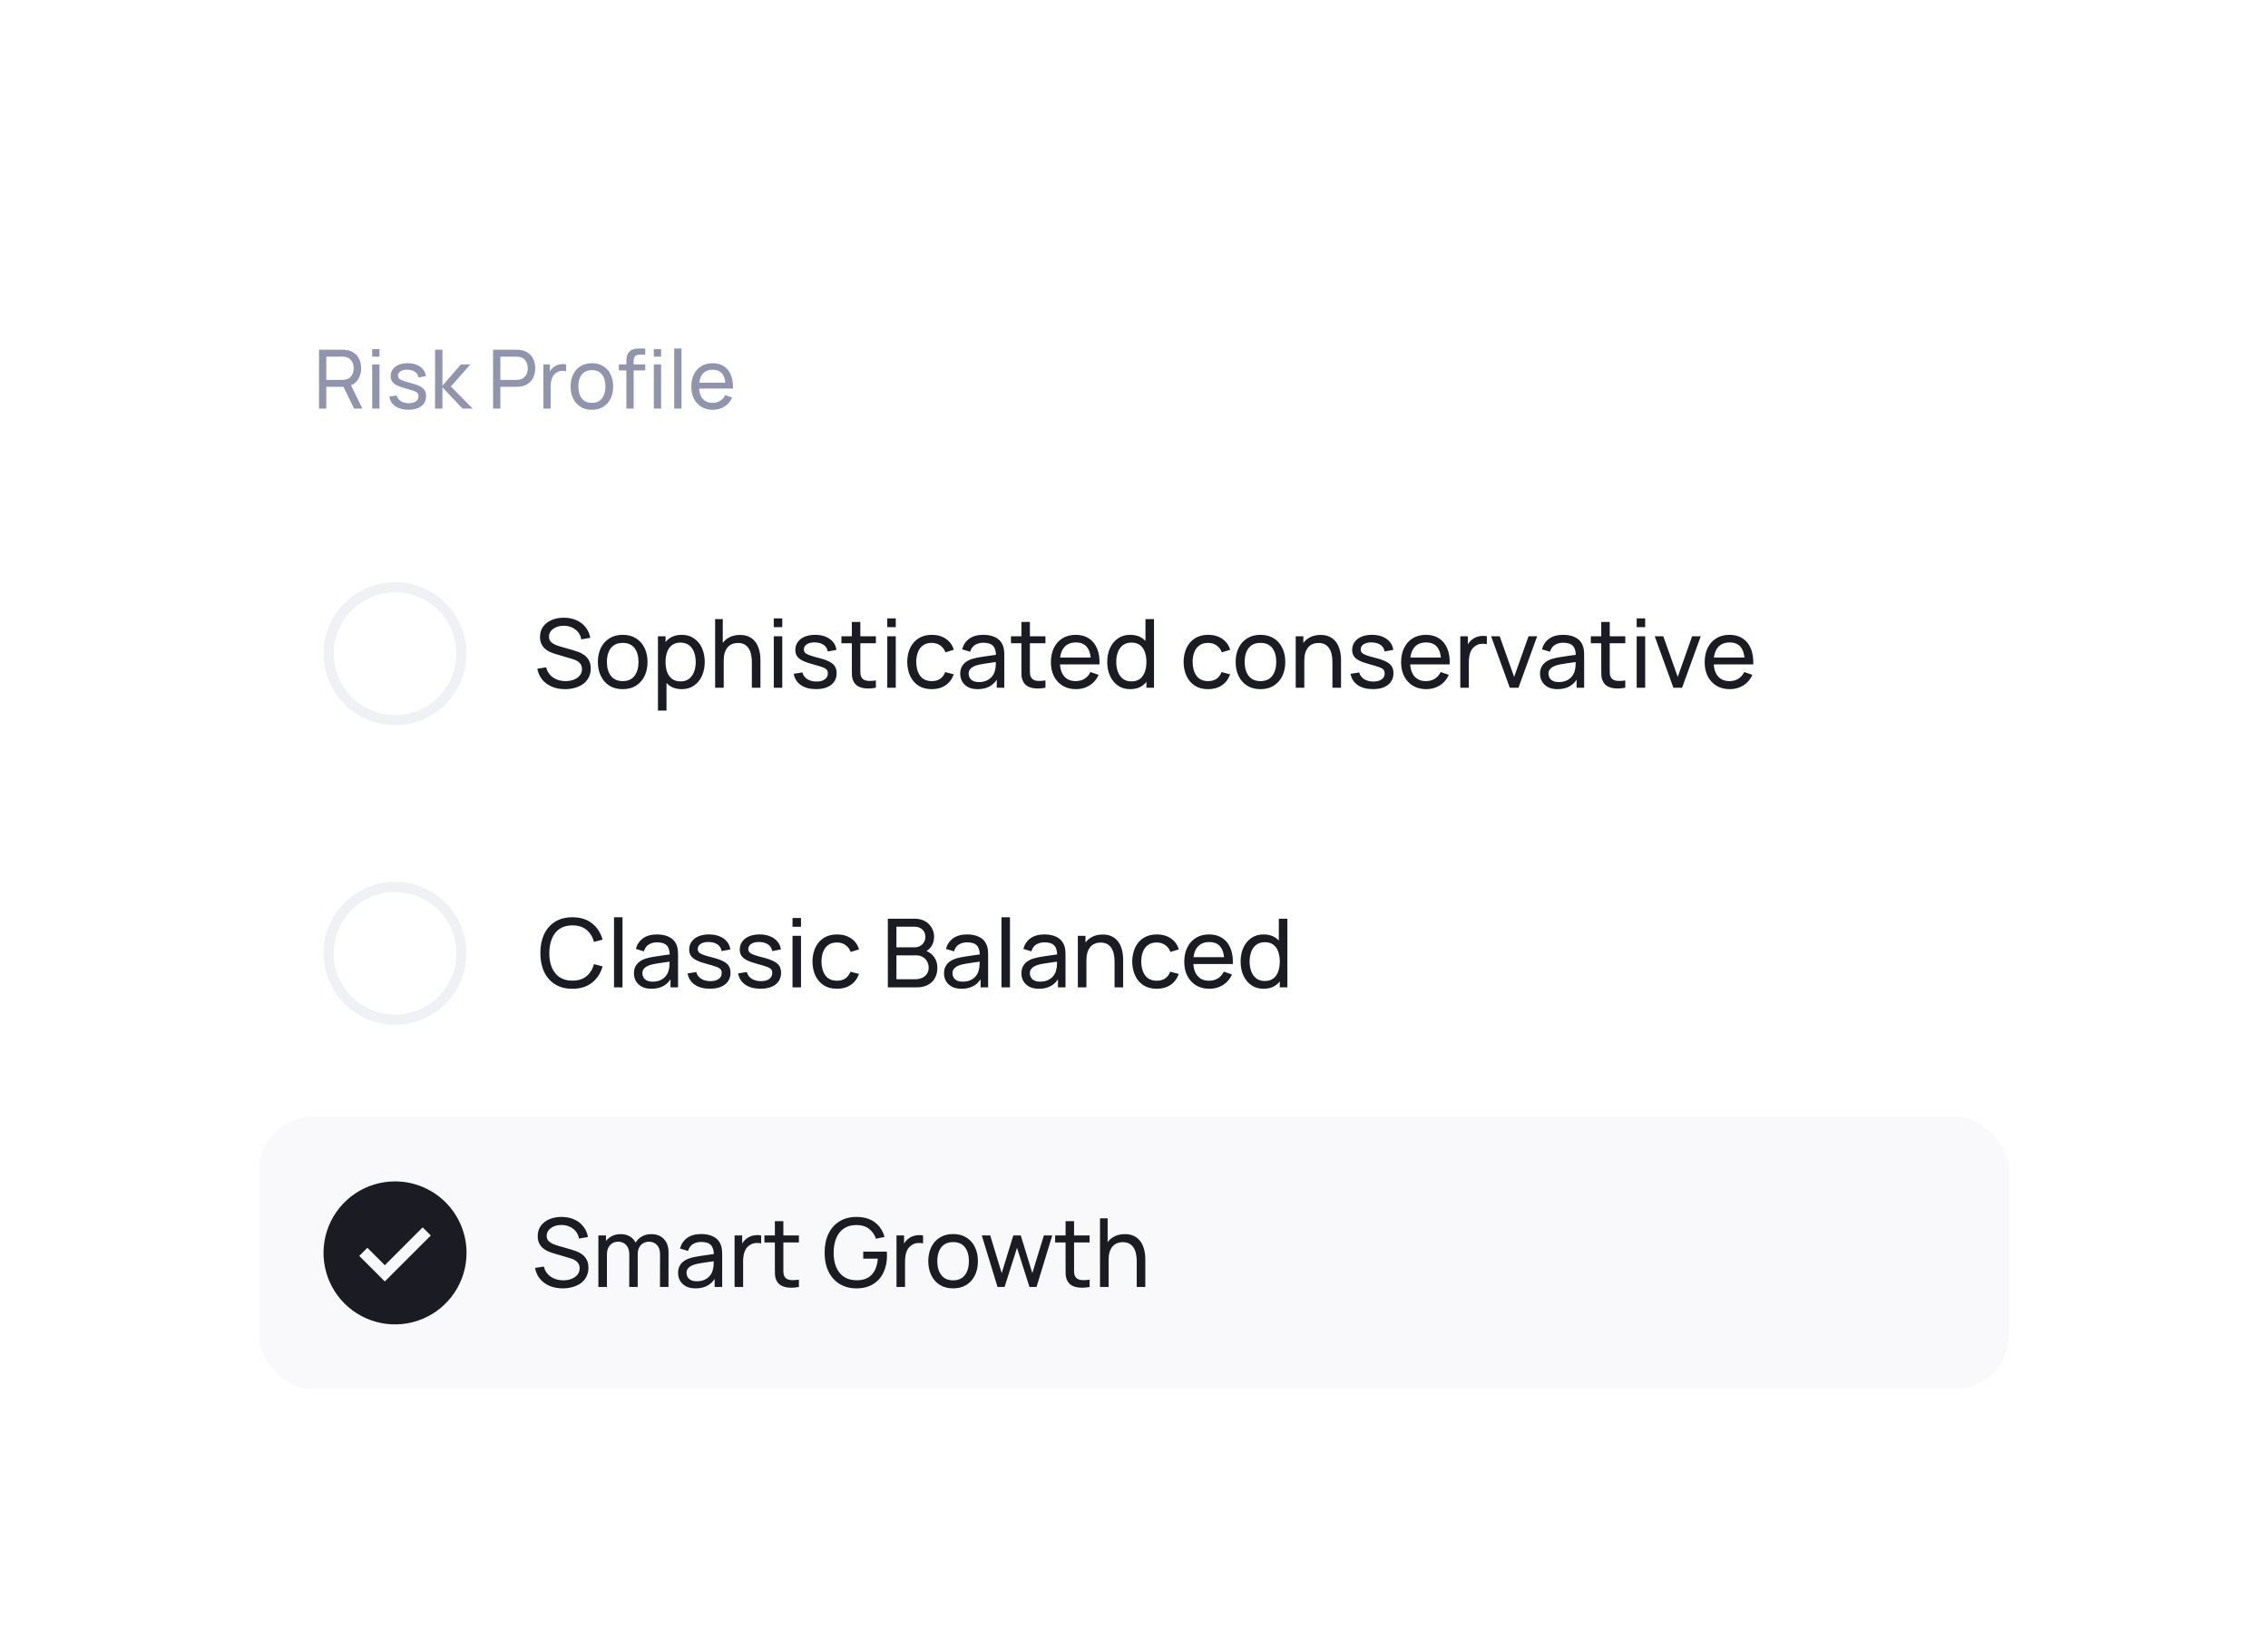 <svg width="333" height="242" viewBox="0 0 333 242" fill="none" xmlns="http://www.w3.org/2000/svg">
<g filter="url(#filter0_d_1842_17839)">
<rect x="30" y="10" width="273" height="182" rx="16" fill="white"/>
<path d="M46.84 40V31.36H50.254C50.338 31.36 50.438 31.364 50.554 31.372C50.67 31.376 50.782 31.388 50.89 31.408C51.358 31.48 51.75 31.64 52.066 31.888C52.386 32.136 52.626 32.45 52.786 32.83C52.946 33.206 53.026 33.624 53.026 34.084C53.026 34.752 52.852 35.332 52.504 35.824C52.156 36.312 51.646 36.618 50.974 36.742L50.566 36.808H47.908V40H46.84ZM51.982 40L50.278 36.484L51.334 36.16L53.206 40H51.982ZM47.908 35.794H50.218C50.294 35.794 50.38 35.79 50.476 35.782C50.576 35.774 50.67 35.76 50.758 35.74C51.034 35.676 51.258 35.56 51.43 35.392C51.606 35.22 51.734 35.02 51.814 34.792C51.894 34.56 51.934 34.324 51.934 34.084C51.934 33.844 51.894 33.61 51.814 33.382C51.734 33.15 51.606 32.948 51.43 32.776C51.258 32.604 51.034 32.488 50.758 32.428C50.67 32.404 50.576 32.39 50.476 32.386C50.38 32.378 50.294 32.374 50.218 32.374H47.908V35.794ZM54.648 32.374V31.27H55.715V32.374H54.648ZM54.648 40V33.52H55.715V40H54.648ZM59.964 40.174C59.192 40.174 58.558 40.006 58.062 39.67C57.57 39.33 57.268 38.856 57.156 38.248L58.248 38.074C58.336 38.426 58.538 38.706 58.854 38.914C59.17 39.118 59.562 39.22 60.03 39.22C60.474 39.22 60.822 39.128 61.074 38.944C61.326 38.76 61.452 38.51 61.452 38.194C61.452 38.01 61.41 37.862 61.326 37.75C61.242 37.634 61.068 37.526 60.804 37.426C60.544 37.326 60.15 37.206 59.622 37.066C59.05 36.914 58.6 36.756 58.272 36.592C57.944 36.428 57.71 36.238 57.57 36.022C57.43 35.806 57.36 35.544 57.36 35.236C57.36 34.856 57.464 34.524 57.672 34.24C57.88 33.952 58.17 33.73 58.542 33.574C58.918 33.418 59.354 33.34 59.85 33.34C60.342 33.34 60.782 33.418 61.17 33.574C61.558 33.73 61.87 33.952 62.106 34.24C62.346 34.524 62.488 34.856 62.532 35.236L61.44 35.434C61.388 35.086 61.22 34.812 60.936 34.612C60.656 34.412 60.294 34.306 59.85 34.294C59.43 34.278 59.088 34.352 58.824 34.516C58.564 34.68 58.434 34.902 58.434 35.182C58.434 35.338 58.482 35.472 58.578 35.584C58.678 35.696 58.86 35.802 59.124 35.902C59.392 36.002 59.78 36.116 60.288 36.244C60.86 36.388 61.31 36.546 61.638 36.718C61.97 36.886 62.206 37.086 62.346 37.318C62.486 37.546 62.556 37.828 62.556 38.164C62.556 38.788 62.326 39.28 61.866 39.64C61.406 39.996 60.772 40.174 59.964 40.174ZM63.873 40L63.879 31.36H64.959V36.64L67.677 33.52H69.063L66.201 36.76L69.399 40H67.905L64.959 36.88V40H63.873ZM72.399 40V31.36H75.813C75.897 31.36 75.997 31.364 76.113 31.372C76.229 31.376 76.341 31.388 76.449 31.408C76.917 31.48 77.309 31.64 77.625 31.888C77.945 32.136 78.185 32.45 78.345 32.83C78.505 33.206 78.585 33.624 78.585 34.084C78.585 34.54 78.503 34.958 78.339 35.338C78.179 35.714 77.939 36.028 77.619 36.28C77.303 36.528 76.913 36.688 76.449 36.76C76.341 36.776 76.229 36.788 76.113 36.796C75.997 36.804 75.897 36.808 75.813 36.808H73.467V40H72.399ZM73.467 35.794H75.777C75.853 35.794 75.939 35.79 76.035 35.782C76.135 35.774 76.229 35.76 76.317 35.74C76.593 35.676 76.817 35.56 76.989 35.392C77.165 35.22 77.293 35.02 77.373 34.792C77.453 34.56 77.493 34.324 77.493 34.084C77.493 33.844 77.453 33.61 77.373 33.382C77.293 33.15 77.165 32.948 76.989 32.776C76.817 32.604 76.593 32.488 76.317 32.428C76.229 32.404 76.135 32.39 76.035 32.386C75.939 32.378 75.853 32.374 75.777 32.374H73.467V35.794ZM79.781 40V33.52H80.735V35.086L80.579 34.882C80.655 34.682 80.753 34.498 80.873 34.33C80.997 34.162 81.135 34.024 81.287 33.916C81.455 33.78 81.645 33.676 81.857 33.604C82.069 33.532 82.285 33.49 82.505 33.478C82.725 33.462 82.931 33.476 83.123 33.52V34.522C82.899 34.462 82.653 34.446 82.385 34.474C82.117 34.502 81.869 34.6 81.641 34.768C81.433 34.916 81.271 35.096 81.155 35.308C81.043 35.52 80.965 35.75 80.921 35.998C80.877 36.242 80.855 36.492 80.855 36.748V40H79.781ZM86.901 40.18C86.257 40.18 85.701 40.034 85.233 39.742C84.769 39.45 84.411 39.046 84.159 38.53C83.907 38.014 83.781 37.422 83.781 36.754C83.781 36.074 83.909 35.478 84.165 34.966C84.421 34.454 84.783 34.056 85.251 33.772C85.719 33.484 86.269 33.34 86.901 33.34C87.549 33.34 88.107 33.486 88.575 33.778C89.043 34.066 89.401 34.468 89.649 34.984C89.901 35.496 90.027 36.086 90.027 36.754C90.027 37.43 89.901 38.026 89.649 38.542C89.397 39.054 89.037 39.456 88.569 39.748C88.101 40.036 87.545 40.18 86.901 40.18ZM86.901 39.166C87.573 39.166 88.073 38.942 88.401 38.494C88.729 38.046 88.893 37.466 88.893 36.754C88.893 36.022 88.727 35.44 88.395 35.008C88.063 34.572 87.565 34.354 86.901 34.354C86.449 34.354 86.077 34.456 85.785 34.66C85.493 34.864 85.275 35.146 85.131 35.506C84.987 35.866 84.915 36.282 84.915 36.754C84.915 37.482 85.083 38.066 85.419 38.506C85.755 38.946 86.249 39.166 86.901 39.166ZM91.966 40V33.166C91.966 32.998 91.974 32.828 91.99 32.656C92.006 32.48 92.042 32.31 92.098 32.146C92.154 31.978 92.246 31.824 92.374 31.684C92.522 31.52 92.684 31.404 92.86 31.336C93.036 31.264 93.214 31.22 93.394 31.204C93.578 31.188 93.752 31.18 93.916 31.18H94.738V32.068H93.976C93.66 32.068 93.424 32.146 93.268 32.302C93.112 32.454 93.034 32.686 93.034 32.998V40H91.966ZM90.868 34.402V33.52H94.738V34.402H90.868ZM95.998 32.374V31.27H97.066V32.374H95.998ZM95.998 40V33.52H97.066V40H95.998ZM98.991 40V31.18H100.059V40H98.991ZM104.668 40.18C104.032 40.18 103.476 40.04 103 39.76C102.528 39.476 102.16 39.082 101.896 38.578C101.632 38.07 101.5 37.478 101.5 36.802C101.5 36.094 101.63 35.482 101.89 34.966C102.15 34.446 102.512 34.046 102.976 33.766C103.444 33.482 103.992 33.34 104.62 33.34C105.272 33.34 105.826 33.49 106.282 33.79C106.742 34.09 107.086 34.518 107.314 35.074C107.546 35.63 107.646 36.292 107.614 37.06H106.534V36.676C106.522 35.88 106.36 35.286 106.048 34.894C105.736 34.498 105.272 34.3 104.656 34.3C103.996 34.3 103.494 34.512 103.15 34.936C102.806 35.36 102.634 35.968 102.634 36.76C102.634 37.524 102.806 38.116 103.15 38.536C103.494 38.956 103.984 39.166 104.62 39.166C105.048 39.166 105.42 39.068 105.736 38.872C106.052 38.676 106.3 38.394 106.48 38.026L107.506 38.38C107.254 38.952 106.874 39.396 106.366 39.712C105.862 40.024 105.296 40.18 104.668 40.18ZM102.274 37.06V36.202H107.062V37.06H102.274Z" fill="#9094AC"/>
<path d="M58 65.5C55.923 65.5 53.893 66.116 52.166 67.27C50.44 68.423 49.094 70.063 48.299 71.982C47.505 73.9 47.297 76.012 47.702 78.048C48.107 80.085 49.107 81.956 50.575 83.425C52.044 84.893 53.915 85.893 55.952 86.298C57.988 86.703 60.1 86.496 62.018 85.701C63.937 84.906 65.577 83.56 66.73 81.834C67.884 80.107 68.5 78.077 68.5 76C68.5 73.215 67.394 70.544 65.425 68.575C63.456 66.606 60.785 65.5 58 65.5ZM58 85C56.22 85 54.48 84.472 53 83.483C51.52 82.494 50.366 81.089 49.685 79.444C49.004 77.8 48.826 75.99 49.173 74.244C49.52 72.498 50.377 70.895 51.636 69.636C52.895 68.377 54.498 67.52 56.244 67.173C57.99 66.826 59.8 67.004 61.444 67.685C63.089 68.366 64.494 69.52 65.483 71C66.472 72.48 67 74.22 67 76C67 78.387 66.052 80.676 64.364 82.364C62.676 84.052 60.387 85 58 85Z" fill="#F0F1F4"/>
<path d="M82.963 81.21C82.249 81.21 81.605 81.089 81.031 80.846C80.462 80.603 79.991 80.258 79.617 79.81C79.249 79.357 79.008 78.823 78.896 78.207L80.184 78.004C80.348 78.639 80.686 79.136 81.199 79.495C81.717 79.85 82.326 80.027 83.026 80.027C83.479 80.027 83.887 79.957 84.251 79.817C84.62 79.672 84.912 79.467 85.126 79.201C85.341 78.935 85.448 78.62 85.448 78.256C85.448 78.032 85.409 77.841 85.329 77.682C85.255 77.519 85.15 77.381 85.014 77.269C84.884 77.152 84.734 77.054 84.566 76.975C84.398 76.896 84.223 76.83 84.041 76.779L81.472 76.016C81.192 75.932 80.922 75.827 80.66 75.701C80.399 75.57 80.166 75.409 79.96 75.218C79.755 75.022 79.592 74.789 79.47 74.518C79.349 74.243 79.288 73.918 79.288 73.545C79.288 72.948 79.442 72.439 79.75 72.019C80.063 71.594 80.485 71.27 81.017 71.046C81.549 70.822 82.149 70.712 82.816 70.717C83.493 70.722 84.097 70.843 84.629 71.081C85.166 71.314 85.609 71.65 85.959 72.089C86.314 72.528 86.552 73.053 86.673 73.664L85.35 73.895C85.28 73.484 85.124 73.132 84.881 72.838C84.643 72.539 84.345 72.311 83.985 72.152C83.626 71.989 83.232 71.905 82.802 71.9C82.392 71.895 82.021 71.961 81.689 72.096C81.358 72.231 81.094 72.42 80.898 72.663C80.702 72.901 80.604 73.176 80.604 73.489C80.604 73.797 80.693 74.047 80.87 74.238C81.048 74.425 81.265 74.574 81.521 74.686C81.783 74.793 82.037 74.882 82.284 74.952L84.202 75.505C84.422 75.566 84.674 75.65 84.958 75.757C85.248 75.864 85.528 76.016 85.798 76.212C86.069 76.403 86.293 76.66 86.47 76.982C86.648 77.299 86.736 77.701 86.736 78.186C86.736 78.671 86.638 79.103 86.442 79.481C86.251 79.859 85.983 80.176 85.637 80.433C85.292 80.685 84.891 80.876 84.433 81.007C83.976 81.142 83.486 81.21 82.963 81.21ZM91.425 81.21C90.673 81.21 90.025 81.04 89.479 80.699C88.937 80.358 88.52 79.887 88.226 79.285C87.932 78.683 87.785 77.992 87.785 77.213C87.785 76.42 87.934 75.724 88.233 75.127C88.531 74.53 88.954 74.065 89.5 73.734C90.046 73.398 90.687 73.23 91.425 73.23C92.181 73.23 92.832 73.4 93.378 73.741C93.924 74.077 94.341 74.546 94.631 75.148C94.925 75.745 95.072 76.434 95.072 77.213C95.072 78.002 94.925 78.697 94.631 79.299C94.337 79.896 93.917 80.365 93.371 80.706C92.825 81.042 92.176 81.21 91.425 81.21ZM91.425 80.027C92.209 80.027 92.792 79.766 93.175 79.243C93.557 78.72 93.749 78.044 93.749 77.213C93.749 76.359 93.555 75.68 93.168 75.176C92.78 74.667 92.199 74.413 91.425 74.413C90.897 74.413 90.463 74.532 90.123 74.77C89.782 75.008 89.528 75.337 89.36 75.757C89.192 76.177 89.108 76.662 89.108 77.213C89.108 78.062 89.304 78.744 89.696 79.257C90.088 79.77 90.664 80.027 91.425 80.027ZM100.085 81.21C99.376 81.21 98.778 81.035 98.293 80.685C97.808 80.33 97.439 79.852 97.187 79.25C96.939 78.643 96.816 77.964 96.816 77.213C96.816 76.452 96.939 75.771 97.187 75.169C97.439 74.567 97.808 74.093 98.293 73.748C98.783 73.403 99.382 73.23 100.092 73.23C100.792 73.23 101.394 73.405 101.898 73.755C102.406 74.1 102.796 74.574 103.067 75.176C103.337 75.778 103.473 76.457 103.473 77.213C103.473 77.969 103.337 78.648 103.067 79.25C102.796 79.852 102.406 80.33 101.898 80.685C101.394 81.035 100.789 81.21 100.085 81.21ZM96.606 84.36V73.44H97.719V79.005H97.859V84.36H96.606ZM99.931 80.069C100.43 80.069 100.843 79.943 101.17 79.691C101.496 79.439 101.741 79.098 101.905 78.669C102.068 78.235 102.15 77.75 102.15 77.213C102.15 76.681 102.068 76.2 101.905 75.771C101.746 75.342 101.499 75.001 101.163 74.749C100.831 74.497 100.409 74.371 99.896 74.371C99.406 74.371 99 74.492 98.678 74.735C98.356 74.973 98.115 75.307 97.957 75.736C97.798 76.161 97.719 76.653 97.719 77.213C97.719 77.764 97.796 78.256 97.95 78.69C98.109 79.119 98.351 79.458 98.678 79.705C99.004 79.948 99.422 80.069 99.931 80.069ZM110.39 81V77.213C110.39 76.854 110.358 76.508 110.292 76.177C110.232 75.846 110.122 75.549 109.963 75.288C109.809 75.022 109.599 74.812 109.333 74.658C109.072 74.504 108.741 74.427 108.339 74.427C108.027 74.427 107.742 74.481 107.485 74.588C107.233 74.691 107.016 74.849 106.834 75.064C106.652 75.279 106.51 75.549 106.407 75.876C106.309 76.198 106.26 76.578 106.26 77.017L105.441 76.765C105.441 76.032 105.572 75.405 105.833 74.882C106.099 74.355 106.47 73.951 106.946 73.671C107.427 73.386 107.992 73.244 108.64 73.244C109.13 73.244 109.548 73.321 109.893 73.475C110.239 73.629 110.526 73.834 110.754 74.091C110.983 74.343 111.163 74.628 111.293 74.945C111.424 75.258 111.515 75.577 111.566 75.904C111.622 76.226 111.65 76.532 111.65 76.821V81H110.39ZM105 81V70.92H106.12V76.485H106.26V81H105ZM113.61 72.103V70.815H114.856V72.103H113.61ZM113.61 81V73.44H114.856V81H113.61ZM119.813 81.203C118.912 81.203 118.172 81.007 117.594 80.615C117.02 80.218 116.667 79.665 116.537 78.956L117.811 78.753C117.913 79.164 118.149 79.49 118.518 79.733C118.886 79.971 119.344 80.09 119.89 80.09C120.408 80.09 120.814 79.983 121.108 79.768C121.402 79.553 121.549 79.262 121.549 78.893C121.549 78.678 121.5 78.506 121.402 78.375C121.304 78.24 121.101 78.114 120.793 77.997C120.489 77.88 120.03 77.74 119.414 77.577C118.746 77.4 118.221 77.215 117.839 77.024C117.456 76.833 117.183 76.611 117.02 76.359C116.856 76.107 116.775 75.801 116.775 75.442C116.775 74.999 116.896 74.611 117.139 74.28C117.381 73.944 117.72 73.685 118.154 73.503C118.592 73.321 119.101 73.23 119.68 73.23C120.254 73.23 120.767 73.321 121.22 73.503C121.672 73.685 122.036 73.944 122.312 74.28C122.592 74.611 122.757 74.999 122.809 75.442L121.535 75.673C121.474 75.267 121.278 74.947 120.947 74.714C120.62 74.481 120.198 74.357 119.68 74.343C119.19 74.324 118.791 74.411 118.483 74.602C118.179 74.793 118.028 75.052 118.028 75.379C118.028 75.561 118.084 75.717 118.196 75.848C118.312 75.979 118.525 76.102 118.833 76.219C119.145 76.336 119.598 76.469 120.191 76.618C120.858 76.786 121.383 76.97 121.766 77.171C122.153 77.367 122.428 77.6 122.592 77.871C122.755 78.137 122.837 78.466 122.837 78.858C122.837 79.586 122.568 80.16 122.032 80.58C121.495 80.995 120.755 81.203 119.813 81.203ZM128.601 81C128.153 81.089 127.71 81.124 127.271 81.105C126.837 81.091 126.45 81.005 126.109 80.846C125.769 80.683 125.51 80.431 125.332 80.09C125.183 79.791 125.101 79.49 125.087 79.187C125.078 78.879 125.073 78.531 125.073 78.144V71.34H126.319V78.088C126.319 78.396 126.322 78.66 126.326 78.879C126.336 79.098 126.385 79.287 126.473 79.446C126.641 79.745 126.907 79.92 127.271 79.971C127.64 80.022 128.083 80.008 128.601 79.929V81ZM123.54 74.469V73.44H128.601V74.469H123.54ZM130.276 72.103V70.815H131.522V72.103H130.276ZM130.276 81V73.44H131.522V81H130.276ZM136.808 81.21C136.042 81.21 135.391 81.04 134.855 80.699C134.323 80.354 133.917 79.88 133.637 79.278C133.357 78.676 133.212 77.99 133.203 77.22C133.212 76.431 133.359 75.738 133.644 75.141C133.933 74.539 134.346 74.07 134.883 73.734C135.419 73.398 136.066 73.23 136.822 73.23C137.62 73.23 138.306 73.426 138.88 73.818C139.458 74.21 139.846 74.747 140.042 75.428L138.81 75.799C138.651 75.36 138.392 75.02 138.033 74.777C137.678 74.534 137.27 74.413 136.808 74.413C136.29 74.413 135.863 74.534 135.527 74.777C135.191 75.015 134.941 75.346 134.778 75.771C134.614 76.191 134.53 76.674 134.526 77.22C134.535 78.06 134.729 78.739 135.107 79.257C135.489 79.77 136.056 80.027 136.808 80.027C137.302 80.027 137.713 79.915 138.04 79.691C138.366 79.462 138.614 79.133 138.782 78.704L140.042 79.033C139.78 79.738 139.372 80.277 138.817 80.65C138.261 81.023 137.592 81.21 136.808 81.21ZM143.551 81.21C142.986 81.21 142.513 81.107 142.13 80.902C141.752 80.692 141.465 80.417 141.269 80.076C141.078 79.735 140.982 79.362 140.982 78.956C140.982 78.559 141.057 78.216 141.206 77.927C141.36 77.633 141.575 77.39 141.85 77.199C142.125 77.003 142.454 76.849 142.837 76.737C143.196 76.639 143.598 76.555 144.041 76.485C144.489 76.41 144.942 76.343 145.399 76.282C145.856 76.221 146.283 76.163 146.68 76.107L146.232 76.366C146.246 75.694 146.111 75.197 145.826 74.875C145.546 74.553 145.061 74.392 144.37 74.392C143.913 74.392 143.511 74.497 143.166 74.707C142.825 74.912 142.585 75.248 142.445 75.715L141.262 75.358C141.444 74.695 141.796 74.175 142.319 73.797C142.842 73.419 143.53 73.23 144.384 73.23C145.07 73.23 145.658 73.354 146.148 73.601C146.643 73.844 146.997 74.212 147.212 74.707C147.319 74.94 147.387 75.195 147.415 75.47C147.443 75.741 147.457 76.025 147.457 76.324V81H146.351V79.187L146.61 79.355C146.325 79.966 145.926 80.428 145.413 80.741C144.904 81.054 144.284 81.21 143.551 81.21ZM143.74 80.167C144.188 80.167 144.575 80.088 144.902 79.929C145.233 79.766 145.499 79.553 145.7 79.292C145.901 79.026 146.031 78.737 146.092 78.424C146.162 78.191 146.199 77.932 146.204 77.647C146.213 77.358 146.218 77.136 146.218 76.982L146.652 77.171C146.246 77.227 145.847 77.281 145.455 77.332C145.063 77.383 144.692 77.439 144.342 77.5C143.992 77.556 143.677 77.624 143.397 77.703C143.192 77.768 142.998 77.852 142.816 77.955C142.639 78.058 142.494 78.191 142.382 78.354C142.275 78.513 142.221 78.711 142.221 78.949C142.221 79.154 142.272 79.35 142.375 79.537C142.482 79.724 142.646 79.875 142.865 79.992C143.089 80.109 143.381 80.167 143.74 80.167ZM153.498 81C153.05 81.089 152.607 81.124 152.168 81.105C151.734 81.091 151.347 81.005 151.006 80.846C150.665 80.683 150.406 80.431 150.229 80.09C150.08 79.791 149.998 79.49 149.984 79.187C149.975 78.879 149.97 78.531 149.97 78.144V71.34H151.216V78.088C151.216 78.396 151.218 78.66 151.223 78.879C151.232 79.098 151.281 79.287 151.37 79.446C151.538 79.745 151.804 79.92 152.168 79.971C152.537 80.022 152.98 80.008 153.498 79.929V81ZM148.437 74.469V73.44H153.498V74.469H148.437ZM157.994 81.21C157.252 81.21 156.604 81.047 156.048 80.72C155.498 80.389 155.068 79.929 154.76 79.341C154.452 78.748 154.298 78.058 154.298 77.269C154.298 76.443 154.45 75.729 154.753 75.127C155.057 74.52 155.479 74.054 156.02 73.727C156.566 73.396 157.206 73.23 157.938 73.23C158.699 73.23 159.345 73.405 159.877 73.755C160.414 74.105 160.815 74.604 161.081 75.253C161.352 75.902 161.469 76.674 161.431 77.57H160.171V77.122C160.157 76.193 159.968 75.5 159.604 75.043C159.24 74.581 158.699 74.35 157.98 74.35C157.21 74.35 156.625 74.597 156.223 75.092C155.822 75.587 155.621 76.296 155.621 77.22C155.621 78.111 155.822 78.802 156.223 79.292C156.625 79.782 157.196 80.027 157.938 80.027C158.438 80.027 158.872 79.913 159.24 79.684C159.609 79.455 159.898 79.126 160.108 78.697L161.305 79.11C161.011 79.777 160.568 80.295 159.975 80.664C159.387 81.028 158.727 81.21 157.994 81.21ZM155.201 77.57V76.569H160.787V77.57H155.201ZM165.958 81.21C165.253 81.21 164.649 81.035 164.145 80.685C163.641 80.33 163.251 79.852 162.976 79.25C162.705 78.648 162.57 77.969 162.57 77.213C162.57 76.457 162.705 75.778 162.976 75.176C163.251 74.574 163.641 74.1 164.145 73.755C164.649 73.405 165.251 73.23 165.951 73.23C166.665 73.23 167.264 73.403 167.75 73.748C168.235 74.093 168.601 74.567 168.849 75.169C169.101 75.771 169.227 76.452 169.227 77.213C169.227 77.964 169.101 78.643 168.849 79.25C168.601 79.852 168.235 80.33 167.75 80.685C167.264 81.035 166.667 81.21 165.958 81.21ZM166.112 80.069C166.62 80.069 167.038 79.948 167.365 79.705C167.691 79.458 167.932 79.119 168.086 78.69C168.244 78.256 168.324 77.764 168.324 77.213C168.324 76.653 168.244 76.161 168.086 75.736C167.932 75.307 167.694 74.973 167.372 74.735C167.05 74.492 166.641 74.371 166.147 74.371C165.633 74.371 165.209 74.497 164.873 74.749C164.541 75.001 164.294 75.342 164.131 75.771C163.972 76.2 163.893 76.681 163.893 77.213C163.893 77.75 163.974 78.235 164.138 78.669C164.301 79.098 164.546 79.439 164.873 79.691C165.204 79.943 165.617 80.069 166.112 80.069ZM168.324 81V75.435H168.184V70.92H169.437V81H168.324ZM177.386 81.21C176.62 81.21 175.969 81.04 175.433 80.699C174.901 80.354 174.495 79.88 174.215 79.278C173.935 78.676 173.79 77.99 173.781 77.22C173.79 76.431 173.937 75.738 174.222 75.141C174.511 74.539 174.924 74.07 175.461 73.734C175.997 73.398 176.644 73.23 177.4 73.23C178.198 73.23 178.884 73.426 179.458 73.818C180.036 74.21 180.424 74.747 180.62 75.428L179.388 75.799C179.229 75.36 178.97 75.02 178.611 74.777C178.256 74.534 177.848 74.413 177.386 74.413C176.868 74.413 176.441 74.534 176.105 74.777C175.769 75.015 175.519 75.346 175.356 75.771C175.192 76.191 175.108 76.674 175.104 77.22C175.113 78.06 175.307 78.739 175.685 79.257C176.067 79.77 176.634 80.027 177.386 80.027C177.88 80.027 178.291 79.915 178.618 79.691C178.944 79.462 179.192 79.133 179.36 78.704L180.62 79.033C180.358 79.738 179.95 80.277 179.395 80.65C178.839 81.023 178.17 81.21 177.386 81.21ZM185.063 81.21C184.312 81.21 183.663 81.04 183.117 80.699C182.576 80.358 182.158 79.887 181.864 79.285C181.57 78.683 181.423 77.992 181.423 77.213C181.423 76.42 181.573 75.724 181.871 75.127C182.17 74.53 182.592 74.065 183.138 73.734C183.684 73.398 184.326 73.23 185.063 73.23C185.819 73.23 186.47 73.4 187.016 73.741C187.562 74.077 187.98 74.546 188.269 75.148C188.563 75.745 188.71 76.434 188.71 77.213C188.71 78.002 188.563 78.697 188.269 79.299C187.975 79.896 187.555 80.365 187.009 80.706C186.463 81.042 185.815 81.21 185.063 81.21ZM185.063 80.027C185.847 80.027 186.431 79.766 186.813 79.243C187.196 78.72 187.387 78.044 187.387 77.213C187.387 76.359 187.194 75.68 186.806 75.176C186.419 74.667 185.838 74.413 185.063 74.413C184.536 74.413 184.102 74.532 183.761 74.77C183.421 75.008 183.166 75.337 182.998 75.757C182.83 76.177 182.746 76.662 182.746 77.213C182.746 78.062 182.942 78.744 183.334 79.257C183.726 79.77 184.303 80.027 185.063 80.027ZM195.634 81V77.213C195.634 76.854 195.602 76.508 195.536 76.177C195.476 75.846 195.366 75.549 195.207 75.288C195.053 75.022 194.843 74.812 194.577 74.658C194.316 74.504 193.985 74.427 193.583 74.427C193.271 74.427 192.986 74.481 192.729 74.588C192.477 74.691 192.26 74.849 192.078 75.064C191.896 75.279 191.754 75.549 191.651 75.876C191.553 76.198 191.504 76.578 191.504 77.017L190.685 76.765C190.685 76.032 190.816 75.405 191.077 74.882C191.343 74.355 191.714 73.951 192.19 73.671C192.671 73.386 193.236 73.244 193.884 73.244C194.374 73.244 194.792 73.321 195.137 73.475C195.483 73.629 195.77 73.834 195.998 74.091C196.227 74.343 196.407 74.628 196.537 74.945C196.668 75.258 196.759 75.577 196.81 75.904C196.866 76.226 196.894 76.532 196.894 76.821V81H195.634ZM190.244 81V73.44H191.364V75.463H191.504V81H190.244ZM201.57 81.203C200.67 81.203 199.93 81.007 199.351 80.615C198.777 80.218 198.425 79.665 198.294 78.956L199.568 78.753C199.671 79.164 199.907 79.49 200.275 79.733C200.644 79.971 201.101 80.09 201.647 80.09C202.165 80.09 202.571 79.983 202.865 79.768C203.159 79.553 203.306 79.262 203.306 78.893C203.306 78.678 203.257 78.506 203.159 78.375C203.061 78.24 202.858 78.114 202.55 77.997C202.247 77.88 201.787 77.74 201.171 77.577C200.504 77.4 199.979 77.215 199.596 77.024C199.214 76.833 198.941 76.611 198.777 76.359C198.614 76.107 198.532 75.801 198.532 75.442C198.532 74.999 198.654 74.611 198.896 74.28C199.139 73.944 199.477 73.685 199.911 73.503C200.35 73.321 200.859 73.23 201.437 73.23C202.011 73.23 202.525 73.321 202.977 73.503C203.43 73.685 203.794 73.944 204.069 74.28C204.349 74.611 204.515 74.999 204.566 75.442L203.292 75.673C203.232 75.267 203.036 74.947 202.704 74.714C202.378 74.481 201.955 74.357 201.437 74.343C200.947 74.324 200.548 74.411 200.24 74.602C199.937 74.793 199.785 75.052 199.785 75.379C199.785 75.561 199.841 75.717 199.953 75.848C200.07 75.979 200.282 76.102 200.59 76.219C200.903 76.336 201.356 76.469 201.948 76.618C202.616 76.786 203.141 76.97 203.523 77.171C203.911 77.367 204.186 77.6 204.349 77.871C204.513 78.137 204.594 78.466 204.594 78.858C204.594 79.586 204.326 80.16 203.789 80.58C203.253 80.995 202.513 81.203 201.57 81.203ZM209.414 81.21C208.672 81.21 208.024 81.047 207.468 80.72C206.918 80.389 206.488 79.929 206.18 79.341C205.872 78.748 205.718 78.058 205.718 77.269C205.718 76.443 205.87 75.729 206.173 75.127C206.477 74.52 206.899 74.054 207.44 73.727C207.986 73.396 208.626 73.23 209.358 73.23C210.119 73.23 210.765 73.405 211.297 73.755C211.834 74.105 212.235 74.604 212.501 75.253C212.772 75.902 212.889 76.674 212.851 77.57H211.591V77.122C211.577 76.193 211.388 75.5 211.024 75.043C210.66 74.581 210.119 74.35 209.4 74.35C208.63 74.35 208.045 74.597 207.643 75.092C207.242 75.587 207.041 76.296 207.041 77.22C207.041 78.111 207.242 78.802 207.643 79.292C208.045 79.782 208.616 80.027 209.358 80.027C209.858 80.027 210.292 79.913 210.66 79.684C211.029 79.455 211.318 79.126 211.528 78.697L212.725 79.11C212.431 79.777 211.988 80.295 211.395 80.664C210.807 81.028 210.147 81.21 209.414 81.21ZM206.621 77.57V76.569H212.207V77.57H206.621ZM214.41 81V73.44H215.523V75.267L215.341 75.029C215.429 74.796 215.544 74.581 215.684 74.385C215.828 74.189 215.989 74.028 216.167 73.902C216.363 73.743 216.584 73.622 216.832 73.538C217.079 73.454 217.331 73.405 217.588 73.391C217.844 73.372 218.085 73.389 218.309 73.44V74.609C218.047 74.539 217.76 74.52 217.448 74.553C217.135 74.586 216.846 74.7 216.58 74.896C216.337 75.069 216.148 75.279 216.013 75.526C215.882 75.773 215.791 76.042 215.74 76.331C215.688 76.616 215.663 76.907 215.663 77.206V81H214.41ZM221.676 81L218.932 73.44H220.192L222.313 79.411L224.427 73.44H225.694L222.95 81H221.676ZM228.686 81.21C228.121 81.21 227.647 81.107 227.265 80.902C226.887 80.692 226.6 80.417 226.404 80.076C226.212 79.735 226.117 79.362 226.117 78.956C226.117 78.559 226.191 78.216 226.341 77.927C226.495 77.633 226.709 77.39 226.985 77.199C227.26 77.003 227.589 76.849 227.972 76.737C228.331 76.639 228.732 76.555 229.176 76.485C229.624 76.41 230.076 76.343 230.534 76.282C230.991 76.221 231.418 76.163 231.815 76.107L231.367 76.366C231.381 75.694 231.245 75.197 230.961 74.875C230.681 74.553 230.195 74.392 229.505 74.392C229.047 74.392 228.646 74.497 228.301 74.707C227.96 74.912 227.72 75.248 227.58 75.715L226.397 75.358C226.579 74.695 226.931 74.175 227.454 73.797C227.976 73.419 228.665 73.23 229.519 73.23C230.205 73.23 230.793 73.354 231.283 73.601C231.777 73.844 232.132 74.212 232.347 74.707C232.454 74.94 232.522 75.195 232.55 75.47C232.578 75.741 232.592 76.025 232.592 76.324V81H231.486V79.187L231.745 79.355C231.46 79.966 231.061 80.428 230.548 80.741C230.039 81.054 229.418 81.21 228.686 81.21ZM228.875 80.167C229.323 80.167 229.71 80.088 230.037 79.929C230.368 79.766 230.634 79.553 230.835 79.292C231.035 79.026 231.166 78.737 231.227 78.424C231.297 78.191 231.334 77.932 231.339 77.647C231.348 77.358 231.353 77.136 231.353 76.982L231.787 77.171C231.381 77.227 230.982 77.281 230.59 77.332C230.198 77.383 229.827 77.439 229.477 77.5C229.127 77.556 228.812 77.624 228.532 77.703C228.326 77.768 228.133 77.852 227.951 77.955C227.773 78.058 227.629 78.191 227.517 78.354C227.409 78.513 227.356 78.711 227.356 78.949C227.356 79.154 227.407 79.35 227.51 79.537C227.617 79.724 227.78 79.875 228 79.992C228.224 80.109 228.515 80.167 228.875 80.167ZM238.633 81C238.185 81.089 237.741 81.124 237.303 81.105C236.869 81.091 236.481 81.005 236.141 80.846C235.8 80.683 235.541 80.431 235.364 80.09C235.214 79.791 235.133 79.49 235.119 79.187C235.109 78.879 235.105 78.531 235.105 78.144V71.34H236.351V78.088C236.351 78.396 236.353 78.66 236.358 78.879C236.367 79.098 236.416 79.287 236.505 79.446C236.673 79.745 236.939 79.92 237.303 79.971C237.671 80.022 238.115 80.008 238.633 79.929V81ZM233.572 74.469V73.44H238.633V74.469H233.572ZM240.308 72.103V70.815H241.554V72.103H240.308ZM240.308 81V73.44H241.554V81H240.308ZM245.698 81L242.954 73.44H244.214L246.335 79.411L248.449 73.44H249.716L246.972 81H245.698ZM253.985 81.21C253.243 81.21 252.594 81.047 252.039 80.72C251.488 80.389 251.059 79.929 250.751 79.341C250.443 78.748 250.289 78.058 250.289 77.269C250.289 76.443 250.44 75.729 250.744 75.127C251.047 74.52 251.469 74.054 252.011 73.727C252.557 73.396 253.196 73.23 253.929 73.23C254.689 73.23 255.336 73.405 255.868 73.755C256.404 74.105 256.806 74.604 257.072 75.253C257.342 75.902 257.459 76.674 257.422 77.57H256.162V77.122C256.148 76.193 255.959 75.5 255.595 75.043C255.231 74.581 254.689 74.35 253.971 74.35C253.201 74.35 252.615 74.597 252.214 75.092C251.812 75.587 251.612 76.296 251.612 77.22C251.612 78.111 251.812 78.802 252.214 79.292C252.615 79.782 253.187 80.027 253.929 80.027C254.428 80.027 254.862 79.913 255.231 79.684C255.599 79.455 255.889 79.126 256.099 78.697L257.296 79.11C257.002 79.777 256.558 80.295 255.966 80.664C255.378 81.028 254.717 81.21 253.985 81.21ZM251.192 77.57V76.569H256.778V77.57H251.192Z" fill="#1A1B23"/>
<path d="M58 109.5C55.923 109.5 53.893 110.116 52.166 111.27C50.44 112.423 49.094 114.063 48.299 115.982C47.505 117.9 47.297 120.012 47.702 122.048C48.107 124.085 49.107 125.956 50.575 127.425C52.044 128.893 53.915 129.893 55.952 130.298C57.988 130.703 60.1 130.495 62.018 129.701C63.937 128.906 65.577 127.56 66.73 125.833C67.884 124.107 68.5 122.077 68.5 120C68.5 117.215 67.394 114.545 65.425 112.575C63.456 110.606 60.785 109.5 58 109.5ZM58 129C56.22 129 54.48 128.472 53 127.483C51.52 126.494 50.366 125.089 49.685 123.444C49.004 121.8 48.826 119.99 49.173 118.244C49.52 116.498 50.377 114.895 51.636 113.636C52.895 112.377 54.498 111.52 56.244 111.173C57.99 110.826 59.8 111.004 61.444 111.685C63.089 112.366 64.494 113.52 65.483 115C66.472 116.48 67 118.22 67 120C67 122.387 66.052 124.676 64.364 126.364C62.676 128.052 60.387 129 58 129Z" fill="#F0F1F4"/>
<path d="M84.04 125.21C83.037 125.21 82.185 124.988 81.485 124.545C80.785 124.102 80.251 123.486 79.882 122.697C79.518 121.908 79.336 120.996 79.336 119.96C79.336 118.924 79.518 118.012 79.882 117.223C80.251 116.434 80.785 115.818 81.485 115.375C82.185 114.932 83.037 114.71 84.04 114.71C85.207 114.71 86.166 115.006 86.917 115.599C87.673 116.192 88.193 116.99 88.478 117.993L87.211 118.329C87.006 117.578 86.639 116.985 86.112 116.551C85.585 116.117 84.894 115.9 84.04 115.9C83.289 115.9 82.663 116.07 82.164 116.411C81.665 116.752 81.289 117.228 81.037 117.839C80.785 118.446 80.657 119.153 80.652 119.96C80.647 120.763 80.771 121.47 81.023 122.081C81.275 122.688 81.653 123.164 82.157 123.509C82.661 123.85 83.289 124.02 84.04 124.02C84.894 124.02 85.585 123.803 86.112 123.369C86.639 122.93 87.006 122.338 87.211 121.591L88.478 121.927C88.193 122.926 87.673 123.724 86.917 124.321C86.166 124.914 85.207 125.21 84.04 125.21ZM90.153 125V114.71H91.399V125H90.153ZM95.648 125.21C95.084 125.21 94.61 125.107 94.228 124.902C93.85 124.692 93.562 124.417 93.367 124.076C93.175 123.735 93.079 123.362 93.079 122.956C93.079 122.559 93.154 122.216 93.303 121.927C93.457 121.633 93.672 121.39 93.948 121.199C94.223 121.003 94.552 120.849 94.934 120.737C95.294 120.639 95.695 120.555 96.138 120.485C96.587 120.41 97.039 120.343 97.496 120.282C97.954 120.221 98.381 120.163 98.778 120.107L98.329 120.366C98.344 119.694 98.208 119.197 97.924 118.875C97.644 118.553 97.158 118.392 96.468 118.392C96.01 118.392 95.609 118.497 95.263 118.707C94.923 118.912 94.683 119.248 94.543 119.715L93.359 119.358C93.541 118.695 93.894 118.175 94.416 117.797C94.939 117.419 95.627 117.23 96.481 117.23C97.168 117.23 97.755 117.354 98.246 117.601C98.74 117.844 99.095 118.212 99.309 118.707C99.417 118.94 99.484 119.195 99.513 119.47C99.54 119.741 99.555 120.025 99.555 120.324V125H98.448V123.187L98.707 123.355C98.423 123.966 98.024 124.428 97.51 124.741C97.002 125.054 96.381 125.21 95.648 125.21ZM95.838 124.167C96.285 124.167 96.673 124.088 96.999 123.929C97.331 123.766 97.597 123.553 97.797 123.292C97.998 123.026 98.129 122.737 98.189 122.424C98.26 122.191 98.297 121.932 98.302 121.647C98.311 121.358 98.316 121.136 98.316 120.982L98.749 121.171C98.344 121.227 97.945 121.281 97.552 121.332C97.16 121.383 96.79 121.439 96.439 121.5C96.09 121.556 95.775 121.624 95.495 121.703C95.289 121.768 95.096 121.852 94.913 121.955C94.736 122.058 94.591 122.191 94.48 122.354C94.372 122.513 94.319 122.711 94.319 122.949C94.319 123.154 94.37 123.35 94.472 123.537C94.58 123.724 94.743 123.875 94.963 123.992C95.186 124.109 95.478 124.167 95.838 124.167ZM104.231 125.203C103.33 125.203 102.59 125.007 102.012 124.615C101.438 124.218 101.085 123.665 100.955 122.956L102.229 122.753C102.331 123.164 102.567 123.49 102.936 123.733C103.304 123.971 103.762 124.09 104.308 124.09C104.826 124.09 105.232 123.983 105.526 123.768C105.82 123.553 105.967 123.262 105.967 122.893C105.967 122.678 105.918 122.506 105.82 122.375C105.722 122.24 105.519 122.114 105.211 121.997C104.907 121.88 104.448 121.74 103.832 121.577C103.164 121.4 102.639 121.215 102.257 121.024C101.874 120.833 101.601 120.611 101.438 120.359C101.274 120.107 101.193 119.801 101.193 119.442C101.193 118.999 101.314 118.611 101.557 118.28C101.799 117.944 102.138 117.685 102.572 117.503C103.01 117.321 103.519 117.23 104.098 117.23C104.672 117.23 105.185 117.321 105.638 117.503C106.09 117.685 106.454 117.944 106.73 118.28C107.01 118.611 107.175 118.999 107.227 119.442L105.953 119.673C105.892 119.267 105.696 118.947 105.365 118.714C105.038 118.481 104.616 118.357 104.098 118.343C103.608 118.324 103.209 118.411 102.901 118.602C102.597 118.793 102.446 119.052 102.446 119.379C102.446 119.561 102.502 119.717 102.614 119.848C102.73 119.979 102.943 120.102 103.251 120.219C103.563 120.336 104.016 120.469 104.609 120.618C105.276 120.786 105.801 120.97 106.184 121.171C106.571 121.367 106.846 121.6 107.01 121.871C107.173 122.137 107.255 122.466 107.255 122.858C107.255 123.586 106.986 124.16 106.45 124.58C105.913 124.995 105.173 125.203 104.231 125.203ZM111.654 125.203C110.754 125.203 110.014 125.007 109.435 124.615C108.861 124.218 108.509 123.665 108.378 122.956L109.652 122.753C109.755 123.164 109.991 123.49 110.359 123.733C110.728 123.971 111.185 124.09 111.731 124.09C112.249 124.09 112.655 123.983 112.949 123.768C113.243 123.553 113.39 123.262 113.39 122.893C113.39 122.678 113.341 122.506 113.243 122.375C113.145 122.24 112.942 122.114 112.634 121.997C112.331 121.88 111.871 121.74 111.255 121.577C110.588 121.4 110.063 121.215 109.68 121.024C109.298 120.833 109.025 120.611 108.861 120.359C108.698 120.107 108.616 119.801 108.616 119.442C108.616 118.999 108.738 118.611 108.98 118.28C109.223 117.944 109.561 117.685 109.995 117.503C110.434 117.321 110.943 117.23 111.521 117.23C112.095 117.23 112.609 117.321 113.061 117.503C113.514 117.685 113.878 117.944 114.153 118.28C114.433 118.611 114.599 118.999 114.65 119.442L113.376 119.673C113.316 119.267 113.12 118.947 112.788 118.714C112.462 118.481 112.039 118.357 111.521 118.343C111.031 118.324 110.632 118.411 110.324 118.602C110.021 118.793 109.869 119.052 109.869 119.379C109.869 119.561 109.925 119.717 110.037 119.848C110.154 119.979 110.366 120.102 110.674 120.219C110.987 120.336 111.44 120.469 112.032 120.618C112.7 120.786 113.225 120.97 113.607 121.171C113.995 121.367 114.27 121.6 114.433 121.871C114.597 122.137 114.678 122.466 114.678 122.858C114.678 123.586 114.41 124.16 113.873 124.58C113.337 124.995 112.597 125.203 111.654 125.203ZM116.362 116.103V114.815H117.608V116.103H116.362ZM116.362 125V117.44H117.608V125H116.362ZM122.894 125.21C122.128 125.21 121.477 125.04 120.941 124.699C120.409 124.354 120.003 123.88 119.723 123.278C119.443 122.676 119.298 121.99 119.289 121.22C119.298 120.431 119.445 119.738 119.73 119.141C120.019 118.539 120.432 118.07 120.969 117.734C121.505 117.398 122.152 117.23 122.908 117.23C123.706 117.23 124.392 117.426 124.966 117.818C125.544 118.21 125.932 118.747 126.128 119.428L124.896 119.799C124.737 119.36 124.478 119.02 124.119 118.777C123.764 118.534 123.356 118.413 122.894 118.413C122.376 118.413 121.949 118.534 121.613 118.777C121.277 119.015 121.027 119.346 120.864 119.771C120.7 120.191 120.616 120.674 120.612 121.22C120.621 122.06 120.815 122.739 121.193 123.257C121.575 123.77 122.142 124.027 122.894 124.027C123.388 124.027 123.799 123.915 124.126 123.691C124.452 123.462 124.7 123.133 124.868 122.704L126.128 123.033C125.866 123.738 125.458 124.277 124.903 124.65C124.347 125.023 123.678 125.21 122.894 125.21ZM130.359 125V114.92H134.286C134.888 114.92 135.401 115.044 135.826 115.291C136.255 115.538 136.582 115.865 136.806 116.271C137.035 116.672 137.149 117.106 137.149 117.573C137.149 118.119 137.009 118.597 136.729 119.008C136.449 119.419 136.071 119.701 135.595 119.855L135.581 119.512C136.23 119.685 136.734 120.002 137.093 120.464C137.452 120.926 137.632 121.477 137.632 122.116C137.632 122.704 137.511 123.213 137.268 123.642C137.03 124.071 136.685 124.405 136.232 124.643C135.784 124.881 135.252 125 134.636 125H130.359ZM131.619 123.81H134.398C134.771 123.81 135.105 123.742 135.399 123.607C135.693 123.467 135.924 123.271 136.092 123.019C136.265 122.767 136.351 122.464 136.351 122.109C136.351 121.768 136.274 121.463 136.12 121.192C135.971 120.921 135.758 120.707 135.483 120.548C135.212 120.385 134.897 120.303 134.538 120.303H131.619V123.81ZM131.619 119.127H134.272C134.571 119.127 134.839 119.064 135.077 118.938C135.32 118.807 135.511 118.625 135.651 118.392C135.796 118.159 135.868 117.886 135.868 117.573C135.868 117.139 135.721 116.784 135.427 116.509C135.133 116.234 134.748 116.096 134.272 116.096H131.619V119.127ZM141.176 125.21C140.611 125.21 140.138 125.107 139.755 124.902C139.377 124.692 139.09 124.417 138.894 124.076C138.703 123.735 138.607 123.362 138.607 122.956C138.607 122.559 138.682 122.216 138.831 121.927C138.985 121.633 139.2 121.39 139.475 121.199C139.75 121.003 140.079 120.849 140.462 120.737C140.821 120.639 141.223 120.555 141.666 120.485C142.114 120.41 142.567 120.343 143.024 120.282C143.481 120.221 143.908 120.163 144.305 120.107L143.857 120.366C143.871 119.694 143.736 119.197 143.451 118.875C143.171 118.553 142.686 118.392 141.995 118.392C141.538 118.392 141.136 118.497 140.791 118.707C140.45 118.912 140.21 119.248 140.07 119.715L138.887 119.358C139.069 118.695 139.421 118.175 139.944 117.797C140.467 117.419 141.155 117.23 142.009 117.23C142.695 117.23 143.283 117.354 143.773 117.601C144.268 117.844 144.622 118.212 144.837 118.707C144.944 118.94 145.012 119.195 145.04 119.47C145.068 119.741 145.082 120.025 145.082 120.324V125H143.976V123.187L144.235 123.355C143.95 123.966 143.551 124.428 143.038 124.741C142.529 125.054 141.909 125.21 141.176 125.21ZM141.365 124.167C141.813 124.167 142.2 124.088 142.527 123.929C142.858 123.766 143.124 123.553 143.325 123.292C143.526 123.026 143.656 122.737 143.717 122.424C143.787 122.191 143.824 121.932 143.829 121.647C143.838 121.358 143.843 121.136 143.843 120.982L144.277 121.171C143.871 121.227 143.472 121.281 143.08 121.332C142.688 121.383 142.317 121.439 141.967 121.5C141.617 121.556 141.302 121.624 141.022 121.703C140.817 121.768 140.623 121.852 140.441 121.955C140.264 122.058 140.119 122.191 140.007 122.354C139.9 122.513 139.846 122.711 139.846 122.949C139.846 123.154 139.897 123.35 140 123.537C140.107 123.724 140.271 123.875 140.49 123.992C140.714 124.109 141.006 124.167 141.365 124.167ZM147.042 125V114.71H148.288V125H147.042ZM152.537 125.21C151.973 125.21 151.499 125.107 151.116 124.902C150.738 124.692 150.451 124.417 150.255 124.076C150.064 123.735 149.968 123.362 149.968 122.956C149.968 122.559 150.043 122.216 150.192 121.927C150.346 121.633 150.561 121.39 150.836 121.199C151.112 121.003 151.441 120.849 151.823 120.737C152.183 120.639 152.584 120.555 153.027 120.485C153.475 120.41 153.928 120.343 154.385 120.282C154.843 120.221 155.27 120.163 155.666 120.107L155.218 120.366C155.232 119.694 155.097 119.197 154.812 118.875C154.532 118.553 154.047 118.392 153.356 118.392C152.899 118.392 152.498 118.497 152.152 118.707C151.812 118.912 151.571 119.248 151.431 119.715L150.248 119.358C150.43 118.695 150.783 118.175 151.305 117.797C151.828 117.419 152.516 117.23 153.37 117.23C154.056 117.23 154.644 117.354 155.134 117.601C155.629 117.844 155.984 118.212 156.198 118.707C156.306 118.94 156.373 119.195 156.401 119.47C156.429 119.741 156.443 120.025 156.443 120.324V125H155.337V123.187L155.596 123.355C155.312 123.966 154.913 124.428 154.399 124.741C153.891 125.054 153.27 125.21 152.537 125.21ZM152.726 124.167C153.174 124.167 153.562 124.088 153.888 123.929C154.22 123.766 154.486 123.553 154.686 123.292C154.887 123.026 155.018 122.737 155.078 122.424C155.148 122.191 155.186 121.932 155.19 121.647C155.2 121.358 155.204 121.136 155.204 120.982L155.638 121.171C155.232 121.227 154.833 121.281 154.441 121.332C154.049 121.383 153.678 121.439 153.328 121.5C152.978 121.556 152.663 121.624 152.383 121.703C152.178 121.768 151.984 121.852 151.802 121.955C151.625 122.058 151.48 122.191 151.368 122.354C151.261 122.513 151.207 122.711 151.207 122.949C151.207 123.154 151.259 123.35 151.361 123.537C151.469 123.724 151.632 123.875 151.851 123.992C152.075 124.109 152.367 124.167 152.726 124.167ZM163.646 125V121.213C163.646 120.854 163.614 120.508 163.548 120.177C163.488 119.846 163.378 119.549 163.219 119.288C163.065 119.022 162.855 118.812 162.589 118.658C162.328 118.504 161.997 118.427 161.595 118.427C161.283 118.427 160.998 118.481 160.741 118.588C160.489 118.691 160.272 118.849 160.09 119.064C159.908 119.279 159.766 119.549 159.663 119.876C159.565 120.198 159.516 120.578 159.516 121.017L158.697 120.765C158.697 120.032 158.828 119.405 159.089 118.882C159.355 118.355 159.726 117.951 160.202 117.671C160.683 117.386 161.248 117.244 161.896 117.244C162.386 117.244 162.804 117.321 163.149 117.475C163.495 117.629 163.782 117.834 164.01 118.091C164.239 118.343 164.419 118.628 164.549 118.945C164.68 119.258 164.771 119.577 164.822 119.904C164.878 120.226 164.906 120.532 164.906 120.821V125H163.646ZM158.256 125V117.44H159.376V119.463H159.516V125H158.256ZM169.843 125.21C169.077 125.21 168.426 125.04 167.89 124.699C167.358 124.354 166.952 123.88 166.672 123.278C166.392 122.676 166.247 121.99 166.238 121.22C166.247 120.431 166.394 119.738 166.679 119.141C166.968 118.539 167.381 118.07 167.918 117.734C168.454 117.398 169.101 117.23 169.857 117.23C170.655 117.23 171.341 117.426 171.915 117.818C172.493 118.21 172.881 118.747 173.077 119.428L171.845 119.799C171.686 119.36 171.427 119.02 171.068 118.777C170.713 118.534 170.305 118.413 169.843 118.413C169.325 118.413 168.898 118.534 168.562 118.777C168.226 119.015 167.976 119.346 167.813 119.771C167.649 120.191 167.565 120.674 167.561 121.22C167.57 122.06 167.764 122.739 168.142 123.257C168.524 123.77 169.091 124.027 169.843 124.027C170.337 124.027 170.748 123.915 171.075 123.691C171.401 123.462 171.649 123.133 171.817 122.704L173.077 123.033C172.815 123.738 172.407 124.277 171.852 124.65C171.296 125.023 170.627 125.21 169.843 125.21ZM177.576 125.21C176.834 125.21 176.186 125.047 175.63 124.72C175.08 124.389 174.65 123.929 174.342 123.341C174.034 122.748 173.88 122.058 173.88 121.269C173.88 120.443 174.032 119.729 174.335 119.127C174.639 118.52 175.061 118.054 175.602 117.727C176.148 117.396 176.788 117.23 177.52 117.23C178.281 117.23 178.927 117.405 179.459 117.755C179.996 118.105 180.397 118.604 180.663 119.253C180.934 119.902 181.051 120.674 181.013 121.57H179.753V121.122C179.739 120.193 179.55 119.5 179.186 119.043C178.822 118.581 178.281 118.35 177.562 118.35C176.792 118.35 176.207 118.597 175.805 119.092C175.404 119.587 175.203 120.296 175.203 121.22C175.203 122.111 175.404 122.802 175.805 123.292C176.207 123.782 176.778 124.027 177.52 124.027C178.02 124.027 178.454 123.913 178.822 123.684C179.191 123.455 179.48 123.126 179.69 122.697L180.887 123.11C180.593 123.777 180.15 124.295 179.557 124.664C178.969 125.028 178.309 125.21 177.576 125.21ZM174.783 121.57V120.569H180.369V121.57H174.783ZM185.54 125.21C184.835 125.21 184.231 125.035 183.727 124.685C183.223 124.33 182.833 123.852 182.558 123.25C182.287 122.648 182.152 121.969 182.152 121.213C182.152 120.457 182.287 119.778 182.558 119.176C182.833 118.574 183.223 118.1 183.727 117.755C184.231 117.405 184.833 117.23 185.533 117.23C186.247 117.23 186.846 117.403 187.332 117.748C187.817 118.093 188.183 118.567 188.431 119.169C188.683 119.771 188.809 120.452 188.809 121.213C188.809 121.964 188.683 122.643 188.431 123.25C188.183 123.852 187.817 124.33 187.332 124.685C186.846 125.035 186.249 125.21 185.54 125.21ZM185.694 124.069C186.202 124.069 186.62 123.948 186.947 123.705C187.273 123.458 187.514 123.119 187.668 122.69C187.826 122.256 187.906 121.764 187.906 121.213C187.906 120.653 187.826 120.161 187.668 119.736C187.514 119.307 187.276 118.973 186.954 118.735C186.632 118.492 186.223 118.371 185.729 118.371C185.215 118.371 184.791 118.497 184.455 118.749C184.123 119.001 183.876 119.342 183.713 119.771C183.554 120.2 183.475 120.681 183.475 121.213C183.475 121.75 183.556 122.235 183.72 122.669C183.883 123.098 184.128 123.439 184.455 123.691C184.786 123.943 185.199 124.069 185.694 124.069ZM187.906 125V119.435H187.766V114.92H189.019V125H187.906Z" fill="#1A1B23"/>
<rect x="38" y="144" width="257" height="40" rx="8" fill="#F9F9FB"/>
<path d="M58 153.5C55.923 153.5 53.893 154.116 52.166 155.27C50.44 156.423 49.094 158.063 48.299 159.982C47.505 161.9 47.297 164.012 47.702 166.048C48.107 168.085 49.107 169.956 50.575 171.425C52.044 172.893 53.915 173.893 55.952 174.298C57.988 174.703 60.1 174.495 62.018 173.701C63.937 172.906 65.577 171.56 66.73 169.833C67.884 168.107 68.5 166.077 68.5 164C68.5 161.215 67.394 158.545 65.425 156.575C63.456 154.606 60.785 153.5 58 153.5ZM56.5 168.193L52.75 164.443L53.943 163.25L56.5 165.807L62.057 160.25L63.255 161.44L56.5 168.193Z" fill="#1A1B23"/>
<path d="M82.625 169.21C81.911 169.21 81.267 169.089 80.693 168.846C80.124 168.603 79.653 168.258 79.279 167.81C78.911 167.357 78.67 166.823 78.558 166.207L79.846 166.004C80.01 166.639 80.348 167.136 80.861 167.495C81.379 167.85 81.988 168.027 82.688 168.027C83.141 168.027 83.549 167.957 83.913 167.817C84.282 167.672 84.574 167.467 84.788 167.201C85.003 166.935 85.11 166.62 85.11 166.256C85.11 166.032 85.071 165.841 84.991 165.682C84.917 165.519 84.812 165.381 84.676 165.269C84.546 165.152 84.396 165.054 84.228 164.975C84.06 164.896 83.885 164.83 83.703 164.779L81.134 164.016C80.854 163.932 80.584 163.827 80.322 163.701C80.061 163.57 79.828 163.409 79.622 163.218C79.417 163.022 79.254 162.789 79.132 162.518C79.011 162.243 78.95 161.918 78.95 161.545C78.95 160.948 79.104 160.439 79.412 160.019C79.725 159.594 80.147 159.27 80.679 159.046C81.211 158.822 81.811 158.712 82.478 158.717C83.155 158.722 83.759 158.843 84.291 159.081C84.828 159.314 85.271 159.65 85.621 160.089C85.976 160.528 86.214 161.053 86.335 161.664L85.012 161.895C84.942 161.484 84.786 161.132 84.543 160.838C84.305 160.539 84.007 160.311 83.647 160.152C83.288 159.989 82.894 159.905 82.464 159.9C82.054 159.895 81.683 159.961 81.351 160.096C81.02 160.231 80.756 160.42 80.56 160.663C80.364 160.901 80.266 161.176 80.266 161.489C80.266 161.797 80.355 162.047 80.532 162.238C80.71 162.425 80.927 162.574 81.183 162.686C81.445 162.793 81.699 162.882 81.946 162.952L83.864 163.505C84.084 163.566 84.336 163.65 84.62 163.757C84.91 163.864 85.19 164.016 85.46 164.212C85.731 164.403 85.955 164.66 86.132 164.982C86.31 165.299 86.398 165.701 86.398 166.186C86.398 166.671 86.3 167.103 86.104 167.481C85.913 167.859 85.645 168.176 85.299 168.433C84.954 168.685 84.553 168.876 84.095 169.007C83.638 169.142 83.148 169.21 82.625 169.21ZM96.904 169L96.911 164.163C96.911 163.598 96.759 163.157 96.456 162.84C96.157 162.518 95.767 162.357 95.287 162.357C95.007 162.357 94.741 162.422 94.489 162.553C94.237 162.679 94.031 162.88 93.873 163.155C93.714 163.426 93.635 163.773 93.635 164.198L92.977 163.932C92.967 163.395 93.077 162.926 93.306 162.525C93.539 162.119 93.856 161.804 94.258 161.58C94.659 161.356 95.112 161.244 95.616 161.244C96.404 161.244 97.025 161.484 97.478 161.965C97.93 162.441 98.157 163.083 98.157 163.89L98.15 169H96.904ZM87.86 169V161.44H88.973V163.463H89.113V169H87.86ZM92.389 169L92.396 164.212C92.396 163.633 92.246 163.181 91.948 162.854C91.649 162.523 91.252 162.357 90.758 162.357C90.268 162.357 89.871 162.525 89.568 162.861C89.264 163.197 89.113 163.643 89.113 164.198L88.455 163.806C88.455 163.316 88.571 162.877 88.805 162.49C89.038 162.103 89.355 161.799 89.757 161.58C90.158 161.356 90.613 161.244 91.122 161.244C91.63 161.244 92.074 161.351 92.452 161.566C92.83 161.781 93.121 162.089 93.327 162.49C93.532 162.887 93.635 163.36 93.635 163.911L93.628 169H92.389ZM102.129 169.21C101.564 169.21 101.091 169.107 100.708 168.902C100.33 168.692 100.043 168.417 99.847 168.076C99.656 167.735 99.56 167.362 99.56 166.956C99.56 166.559 99.635 166.216 99.784 165.927C99.938 165.633 100.153 165.39 100.428 165.199C100.703 165.003 101.032 164.849 101.415 164.737C101.774 164.639 102.176 164.555 102.619 164.485C103.067 164.41 103.52 164.343 103.977 164.282C104.434 164.221 104.861 164.163 105.258 164.107L104.81 164.366C104.824 163.694 104.689 163.197 104.404 162.875C104.124 162.553 103.639 162.392 102.948 162.392C102.491 162.392 102.089 162.497 101.744 162.707C101.403 162.912 101.163 163.248 101.023 163.715L99.84 163.358C100.022 162.695 100.374 162.175 100.897 161.797C101.42 161.419 102.108 161.23 102.962 161.23C103.648 161.23 104.236 161.354 104.726 161.601C105.221 161.844 105.575 162.212 105.79 162.707C105.897 162.94 105.965 163.195 105.993 163.47C106.021 163.741 106.035 164.025 106.035 164.324V169H104.929V167.187L105.188 167.355C104.903 167.966 104.504 168.428 103.991 168.741C103.482 169.054 102.862 169.21 102.129 169.21ZM102.318 168.167C102.766 168.167 103.153 168.088 103.48 167.929C103.811 167.766 104.077 167.553 104.278 167.292C104.479 167.026 104.609 166.737 104.67 166.424C104.74 166.191 104.777 165.932 104.782 165.647C104.791 165.358 104.796 165.136 104.796 164.982L105.23 165.171C104.824 165.227 104.425 165.281 104.033 165.332C103.641 165.383 103.27 165.439 102.92 165.5C102.57 165.556 102.255 165.624 101.975 165.703C101.77 165.768 101.576 165.852 101.394 165.955C101.217 166.058 101.072 166.191 100.96 166.354C100.853 166.513 100.799 166.711 100.799 166.949C100.799 167.154 100.85 167.35 100.953 167.537C101.06 167.724 101.224 167.875 101.443 167.992C101.667 168.109 101.959 168.167 102.318 168.167ZM107.855 169V161.44H108.968V163.267L108.786 163.029C108.875 162.796 108.989 162.581 109.129 162.385C109.274 162.189 109.435 162.028 109.612 161.902C109.808 161.743 110.03 161.622 110.277 161.538C110.524 161.454 110.776 161.405 111.033 161.391C111.29 161.372 111.53 161.389 111.754 161.44V162.609C111.493 162.539 111.206 162.52 110.893 162.553C110.58 162.586 110.291 162.7 110.025 162.896C109.782 163.069 109.593 163.279 109.458 163.526C109.327 163.773 109.236 164.042 109.185 164.331C109.134 164.616 109.108 164.907 109.108 165.206V169H107.855ZM117.299 169C116.851 169.089 116.407 169.124 115.969 169.105C115.535 169.091 115.147 169.005 114.807 168.846C114.466 168.683 114.207 168.431 114.03 168.09C113.88 167.791 113.799 167.49 113.785 167.187C113.775 166.879 113.771 166.531 113.771 166.144V159.34H115.017V166.088C115.017 166.396 115.019 166.66 115.024 166.879C115.033 167.098 115.082 167.287 115.171 167.446C115.339 167.745 115.605 167.92 115.969 167.971C116.337 168.022 116.781 168.008 117.299 167.929V169ZM112.238 162.469V161.44H117.299V162.469H112.238ZM125.717 169.21C125.027 169.21 124.397 169.089 123.827 168.846C123.258 168.603 122.768 168.256 122.357 167.803C121.947 167.346 121.629 166.795 121.405 166.151C121.186 165.502 121.076 164.772 121.076 163.96C121.076 162.887 121.268 161.958 121.65 161.174C122.033 160.39 122.572 159.786 123.267 159.361C123.963 158.932 124.779 158.717 125.717 158.717C126.847 158.717 127.757 158.981 128.447 159.508C129.138 160.031 129.614 160.747 129.875 161.657L128.615 161.916C128.405 161.305 128.06 160.817 127.579 160.453C127.099 160.089 126.499 159.907 125.78 159.907C125.029 159.902 124.404 160.07 123.904 160.411C123.41 160.747 123.036 161.221 122.784 161.832C122.532 162.443 122.404 163.153 122.399 163.96C122.395 164.763 122.518 165.467 122.77 166.074C123.022 166.681 123.398 167.157 123.897 167.502C124.401 167.843 125.029 168.015 125.78 168.02C126.429 168.025 126.975 167.901 127.418 167.649C127.862 167.397 128.205 167.033 128.447 166.557C128.69 166.081 128.837 165.509 128.888 164.842H126.746V163.813H130.204C130.218 163.906 130.225 164.018 130.225 164.149C130.23 164.275 130.232 164.361 130.232 164.408C130.232 165.327 130.06 166.151 129.714 166.879C129.374 167.602 128.867 168.172 128.195 168.587C127.528 169.002 126.702 169.21 125.717 169.21ZM131.63 169V161.44H132.743V163.267L132.561 163.029C132.65 162.796 132.764 162.581 132.904 162.385C133.049 162.189 133.21 162.028 133.387 161.902C133.583 161.743 133.805 161.622 134.052 161.538C134.3 161.454 134.552 161.405 134.808 161.391C135.065 161.372 135.305 161.389 135.529 161.44V162.609C135.268 162.539 134.981 162.52 134.668 162.553C134.356 162.586 134.066 162.7 133.8 162.896C133.558 163.069 133.369 163.279 133.233 163.526C133.103 163.773 133.012 164.042 132.96 164.331C132.909 164.616 132.883 164.907 132.883 165.206V169H131.63ZM139.936 169.21C139.185 169.21 138.536 169.04 137.99 168.699C137.449 168.358 137.031 167.887 136.737 167.285C136.443 166.683 136.296 165.992 136.296 165.213C136.296 164.42 136.446 163.724 136.744 163.127C137.043 162.53 137.465 162.065 138.011 161.734C138.557 161.398 139.199 161.23 139.936 161.23C140.692 161.23 141.343 161.4 141.889 161.741C142.435 162.077 142.853 162.546 143.142 163.148C143.436 163.745 143.583 164.434 143.583 165.213C143.583 166.002 143.436 166.697 143.142 167.299C142.848 167.896 142.428 168.365 141.882 168.706C141.336 169.042 140.688 169.21 139.936 169.21ZM139.936 168.027C140.72 168.027 141.304 167.766 141.686 167.243C142.069 166.72 142.26 166.044 142.26 165.213C142.26 164.359 142.067 163.68 141.679 163.176C141.292 162.667 140.711 162.413 139.936 162.413C139.409 162.413 138.975 162.532 138.634 162.77C138.294 163.008 138.039 163.337 137.871 163.757C137.703 164.177 137.619 164.662 137.619 165.213C137.619 166.062 137.815 166.744 138.207 167.257C138.599 167.77 139.176 168.027 139.936 168.027ZM146.461 169L144.151 161.433L145.39 161.44L147.077 166.97L148.778 161.44H149.877L151.571 166.97L153.265 161.44H154.497L152.187 169H151.151L149.324 163.253L147.497 169H146.461ZM159.982 169C159.534 169.089 159.091 169.124 158.652 169.105C158.218 169.091 157.831 169.005 157.49 168.846C157.15 168.683 156.891 168.431 156.713 168.09C156.564 167.791 156.482 167.49 156.468 167.187C156.459 166.879 156.454 166.531 156.454 166.144V159.34H157.7V166.088C157.7 166.396 157.703 166.66 157.707 166.879C157.717 167.098 157.766 167.287 157.854 167.446C158.022 167.745 158.288 167.92 158.652 167.971C159.021 168.022 159.464 168.008 159.982 167.929V169ZM154.921 162.469V161.44H159.982V162.469H154.921ZM166.9 169V165.213C166.9 164.854 166.867 164.508 166.802 164.177C166.741 163.846 166.632 163.549 166.473 163.288C166.319 163.022 166.109 162.812 165.843 162.658C165.582 162.504 165.25 162.427 164.849 162.427C164.536 162.427 164.252 162.481 163.995 162.588C163.743 162.691 163.526 162.849 163.344 163.064C163.162 163.279 163.02 163.549 162.917 163.876C162.819 164.198 162.77 164.578 162.77 165.017L161.951 164.765C161.951 164.032 162.082 163.405 162.343 162.882C162.609 162.355 162.98 161.951 163.456 161.671C163.937 161.386 164.501 161.244 165.15 161.244C165.64 161.244 166.058 161.321 166.403 161.475C166.748 161.629 167.035 161.834 167.264 162.091C167.493 162.343 167.672 162.628 167.803 162.945C167.934 163.258 168.025 163.577 168.076 163.904C168.132 164.226 168.16 164.532 168.16 164.821V169H166.9ZM161.51 169V158.92H162.63V164.485H162.77V169H161.51Z" fill="#1A1B23"/>
</g>
<defs>
<filter id="filter0_d_1842_17839" x="0" y="0" width="333" height="242" filterUnits="userSpaceOnUse" color-interpolation-filters="sRGB">
<feFlood flood-opacity="0" result="BackgroundImageFix"/>
<feColorMatrix in="SourceAlpha" type="matrix" values="0 0 0 0 0 0 0 0 0 0 0 0 0 0 0 0 0 0 127 0" result="hardAlpha"/>
<feOffset dy="20"/>
<feGaussianBlur stdDeviation="15"/>
<feComposite in2="hardAlpha" operator="out"/>
<feColorMatrix type="matrix" values="0 0 0 0 0.188 0 0 0 0 0.141 0 0 0 0 0.2 0 0 0 0.2 0"/>
<feBlend mode="normal" in2="BackgroundImageFix" result="effect1_dropShadow_1842_17839"/>
<feBlend mode="normal" in="SourceGraphic" in2="effect1_dropShadow_1842_17839" result="shape"/>
</filter>
</defs>
</svg>
